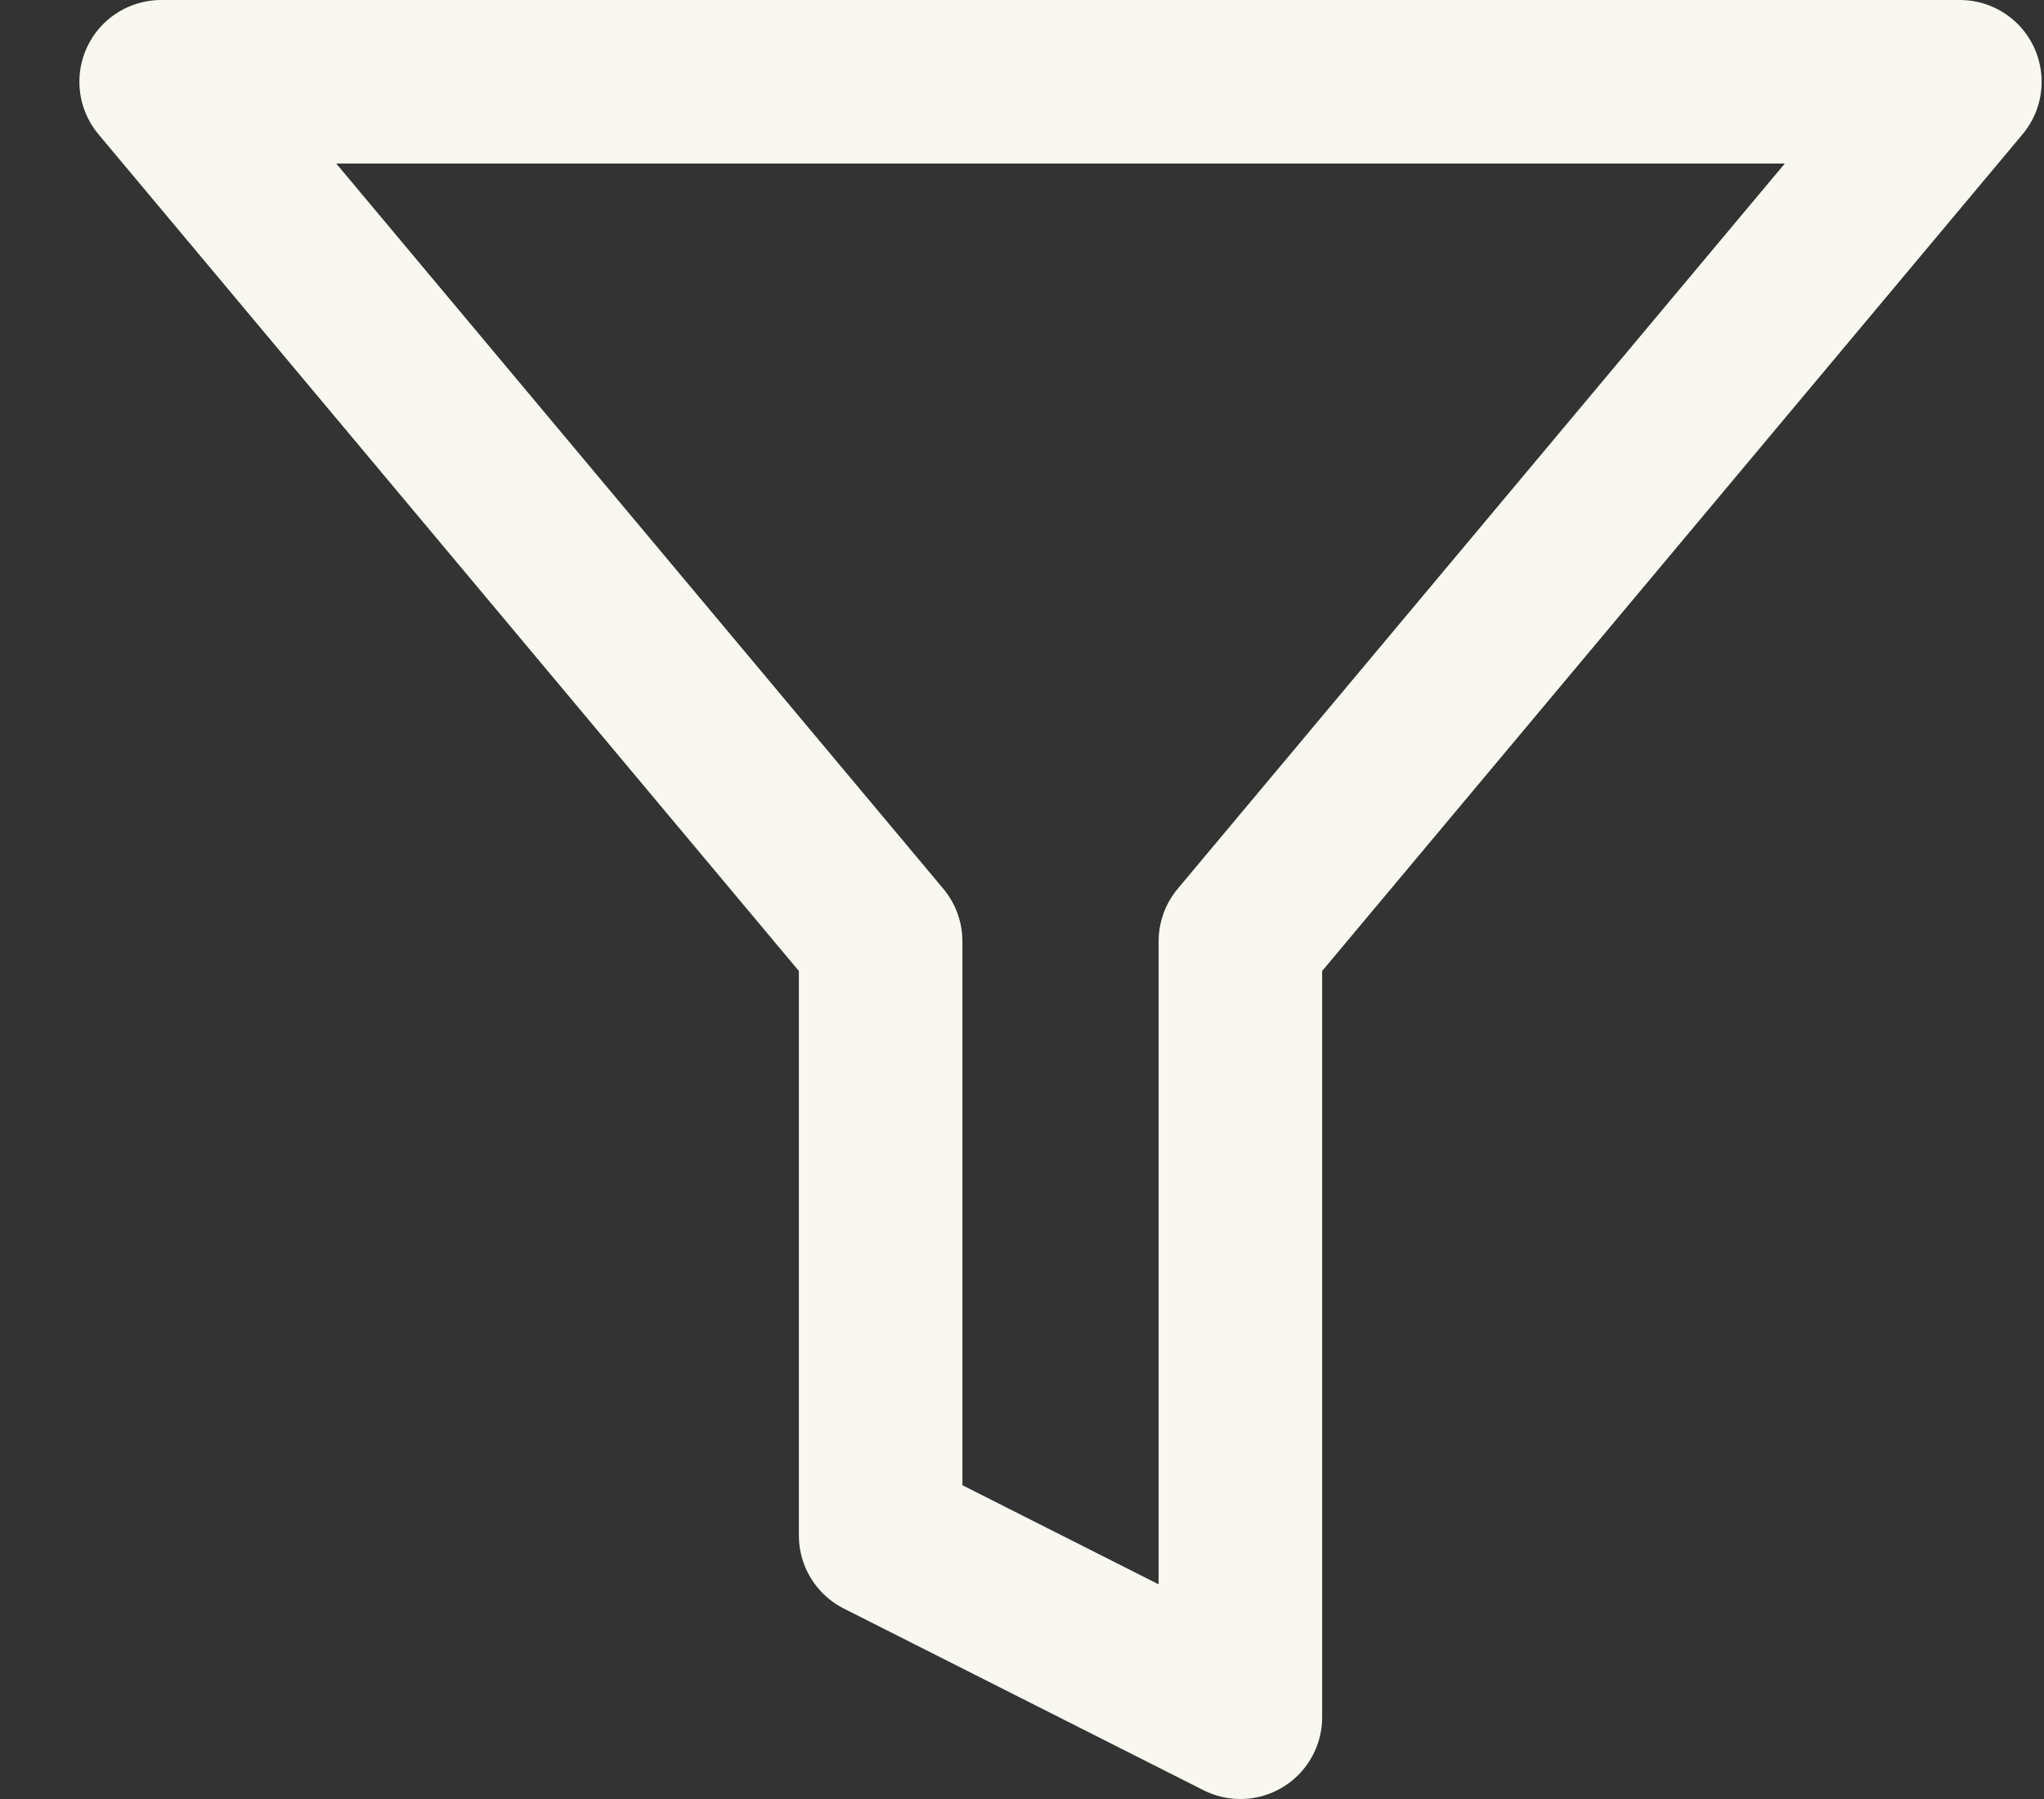 <svg width="25" height="22" viewBox="0 0 25 22" fill="none" xmlns="http://www.w3.org/2000/svg">
<rect x="0" y="0" width="25" height="22" fill="#333333" stroke="none"/>
<path d="M23.971 1H1.971L10.771 11.511V18.778L15.171 21V11.511L23.971 1Z" stroke="#F8F7F0" stroke-width="2" stroke-linecap="round" stroke-linejoin="round"/>
</svg>
